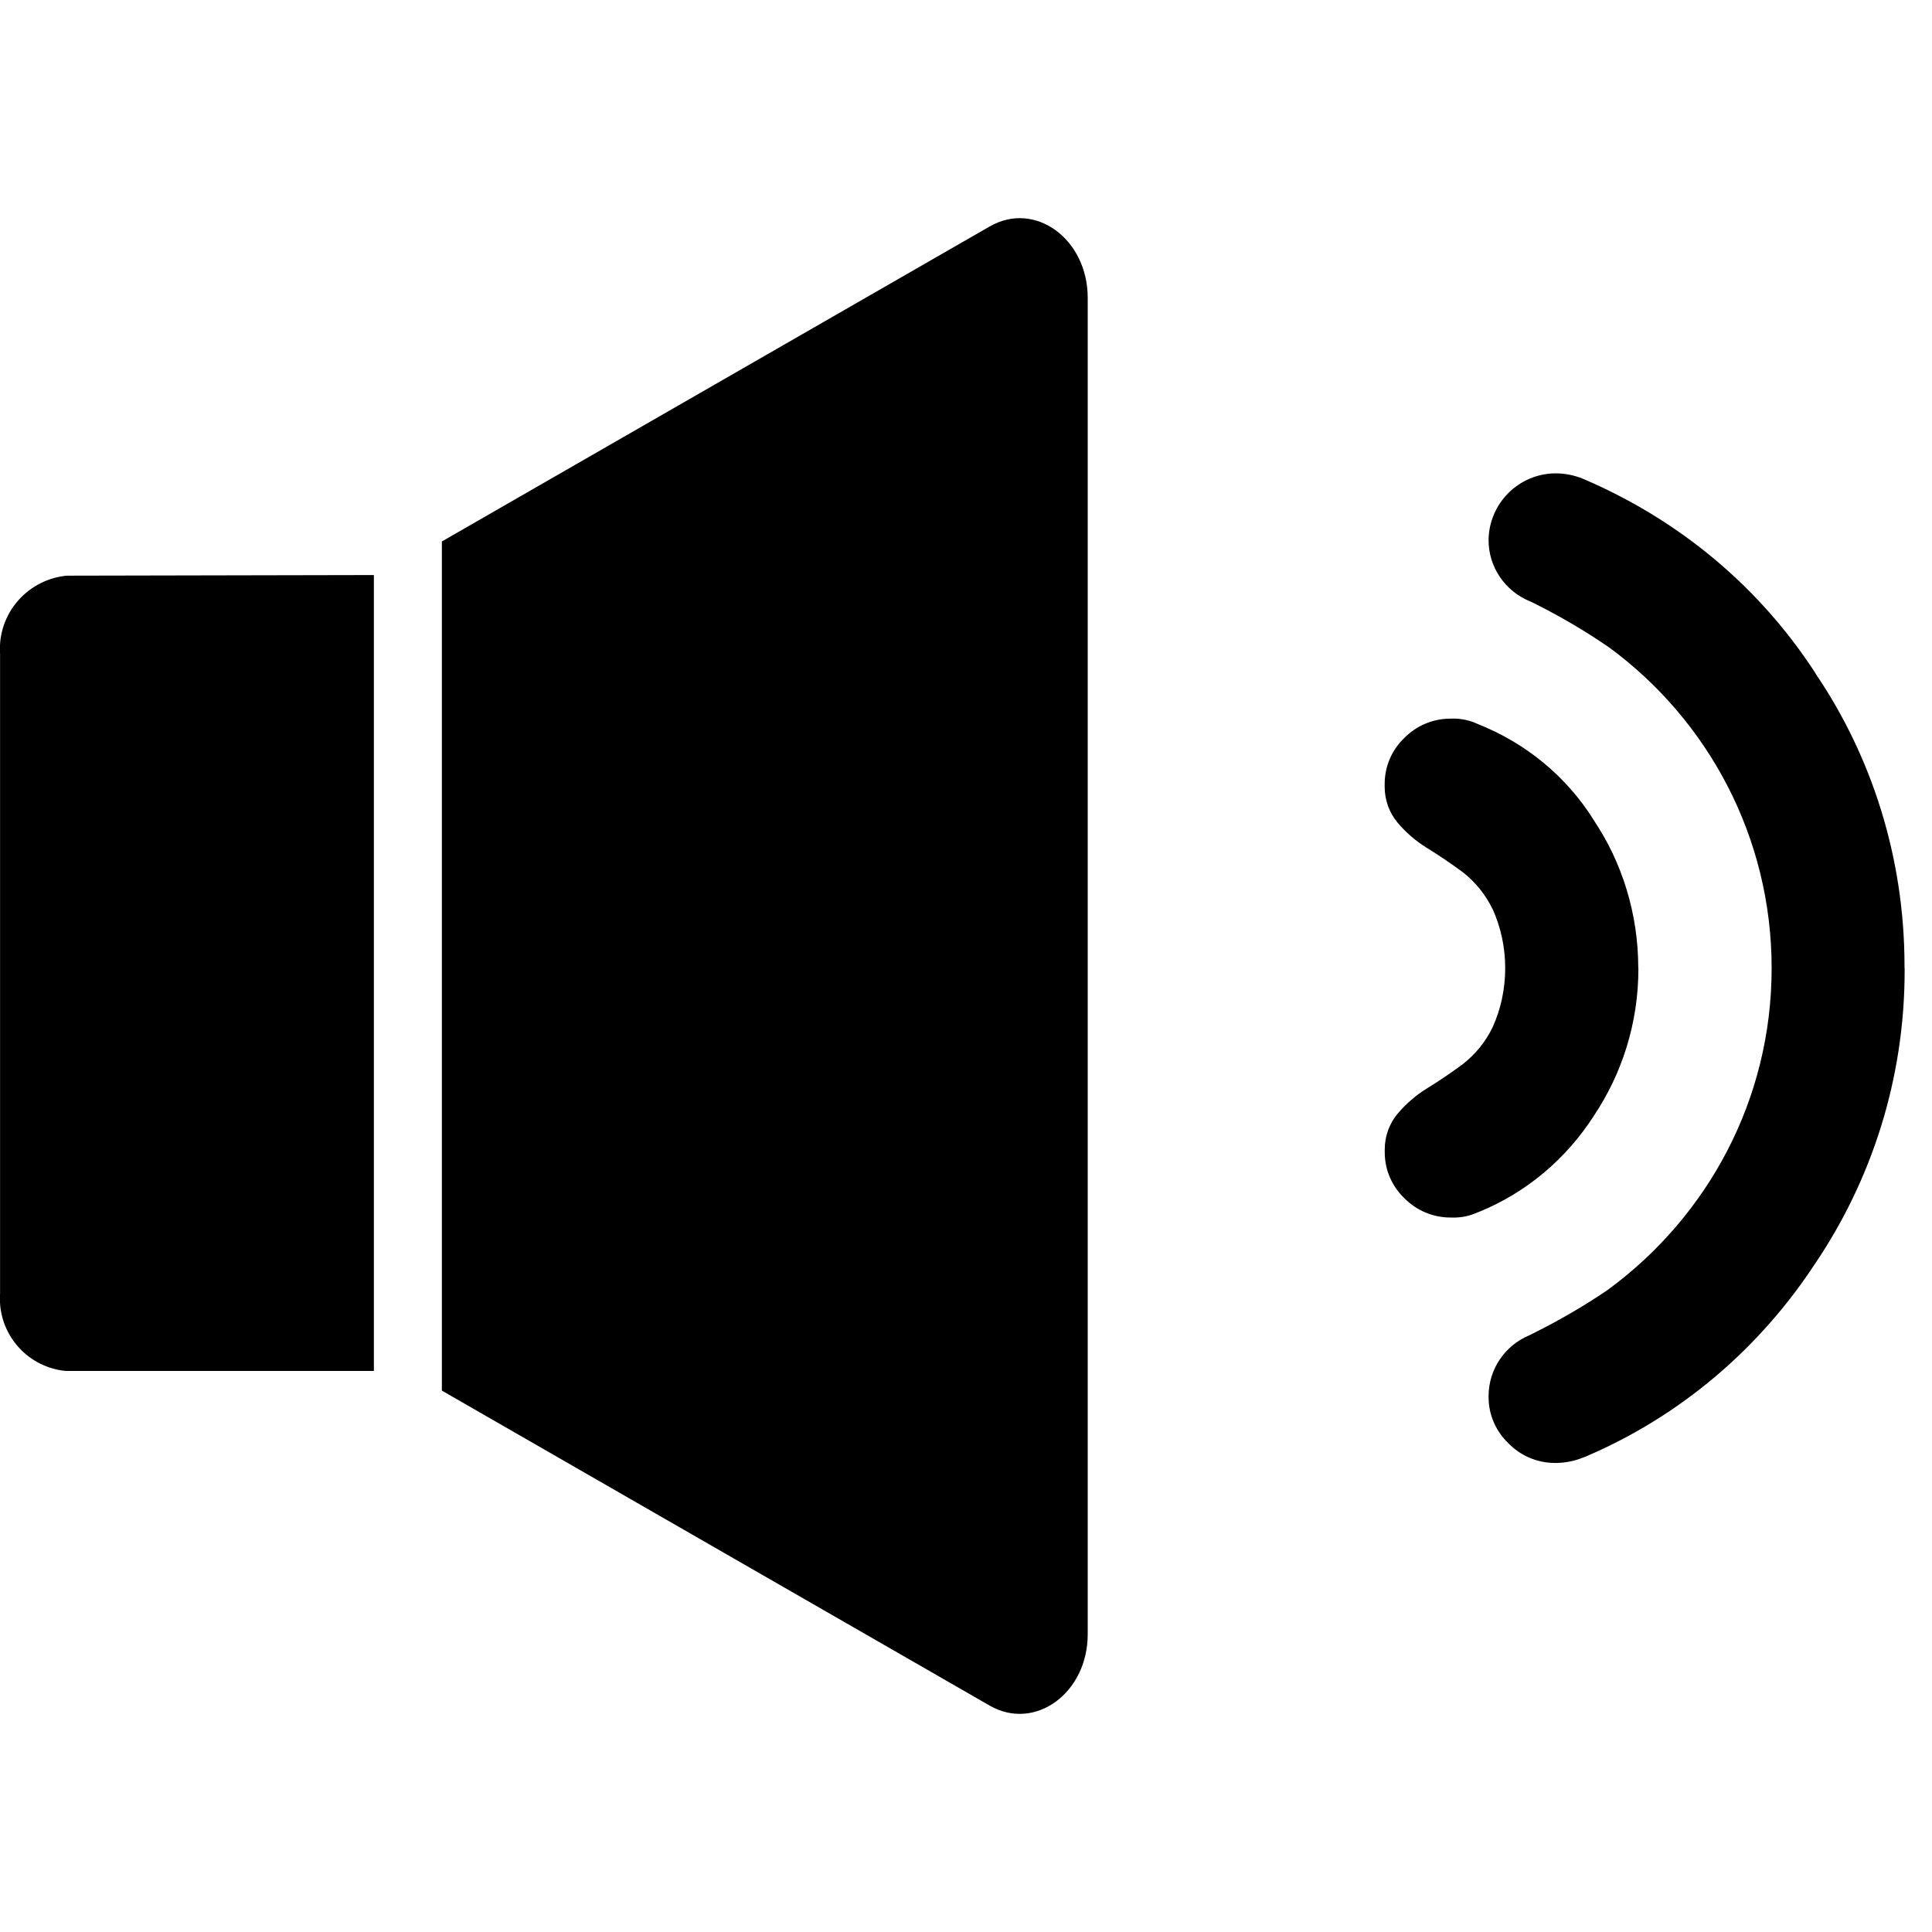 <?xml version="1.0" encoding="utf-8"?>
<svg fill="#000000" width="800px" height="800px" viewBox="0 -3.5 31 31" xmlns="http://www.w3.org/2000/svg"><path d="m15.881.133-8.791 5.055v13.625l8.791 5.055c.726.416 1.572-.202 1.572-1.145v-21.444c0-.945-.847-1.564-1.572-1.145z"/><path d="m6 5.727-4.926.01c-.606.057-1.076.562-1.076 1.178 0 .028.001.057.003.085v-.004 10.256c-.002.025-.003.055-.003.084 0 .609.467 1.109 1.062 1.162h.004 4.935v-12.772z"/><path d="m26.289 12.034v.009c0 .876-.265 1.691-.719 2.367l.01-.015c-.447.7-1.089 1.241-1.85 1.551l-.026.009c-.112.052-.244.082-.383.082-.012 0-.024 0-.036-.001h.002c-.004 0-.008 0-.012 0-.289 0-.551-.118-.739-.308-.195-.186-.317-.448-.317-.738 0-.007 0-.015 0-.022v.001c0-.008 0-.017 0-.026 0-.216.076-.413.202-.568l-.001.002c.137-.163.296-.302.475-.412l.008-.005q.284-.175.567-.384c.204-.159.367-.36.479-.591l.004-.01c.126-.277.199-.6.199-.941s-.073-.664-.205-.955l.006.015c-.116-.241-.28-.441-.48-.598l-.004-.003q-.284-.209-.567-.384c-.187-.115-.347-.254-.481-.414l-.002-.003c-.125-.153-.201-.351-.201-.567 0-.009 0-.018 0-.027v.001c0-.006 0-.014 0-.021 0-.29.121-.552.316-.738.189-.191.45-.309.739-.309h.012-.001c.01 0 .023-.001.035-.001.139 0 .27.03.388.085l-.006-.002c.791.311 1.435.851 1.868 1.539l.009.016c.445.666.709 1.484.709 2.365v.001zm4.272 0v.037c0 1.743-.53 3.362-1.437 4.706l.019-.03c-.907 1.396-2.188 2.48-3.701 3.125l-.054.02c-.123.05-.267.08-.417.082h-.001c-.005 0-.011 0-.018 0-.294 0-.56-.121-.75-.317-.195-.187-.317-.45-.317-.741 0-.003 0-.007 0-.01v.001c0-.001 0-.002 0-.003 0-.439.267-.815.648-.976l.007-.003c.493-.243.908-.488 1.303-.759l-.035.023c1.595-1.174 2.619-3.045 2.619-5.154s-1.024-3.98-2.601-5.142l-.018-.012c-.36-.249-.776-.494-1.208-.709l-.06-.027c-.387-.163-.655-.54-.655-.979 0-.001 0-.002 0-.003.008-.586.481-1.06 1.067-1.068h.001c.156 0 .305.03.442.085l-.008-.003c1.567.665 2.848 1.749 3.735 3.113l.019.032c.888 1.314 1.418 2.933 1.418 4.676v.039-.002z"/></svg>